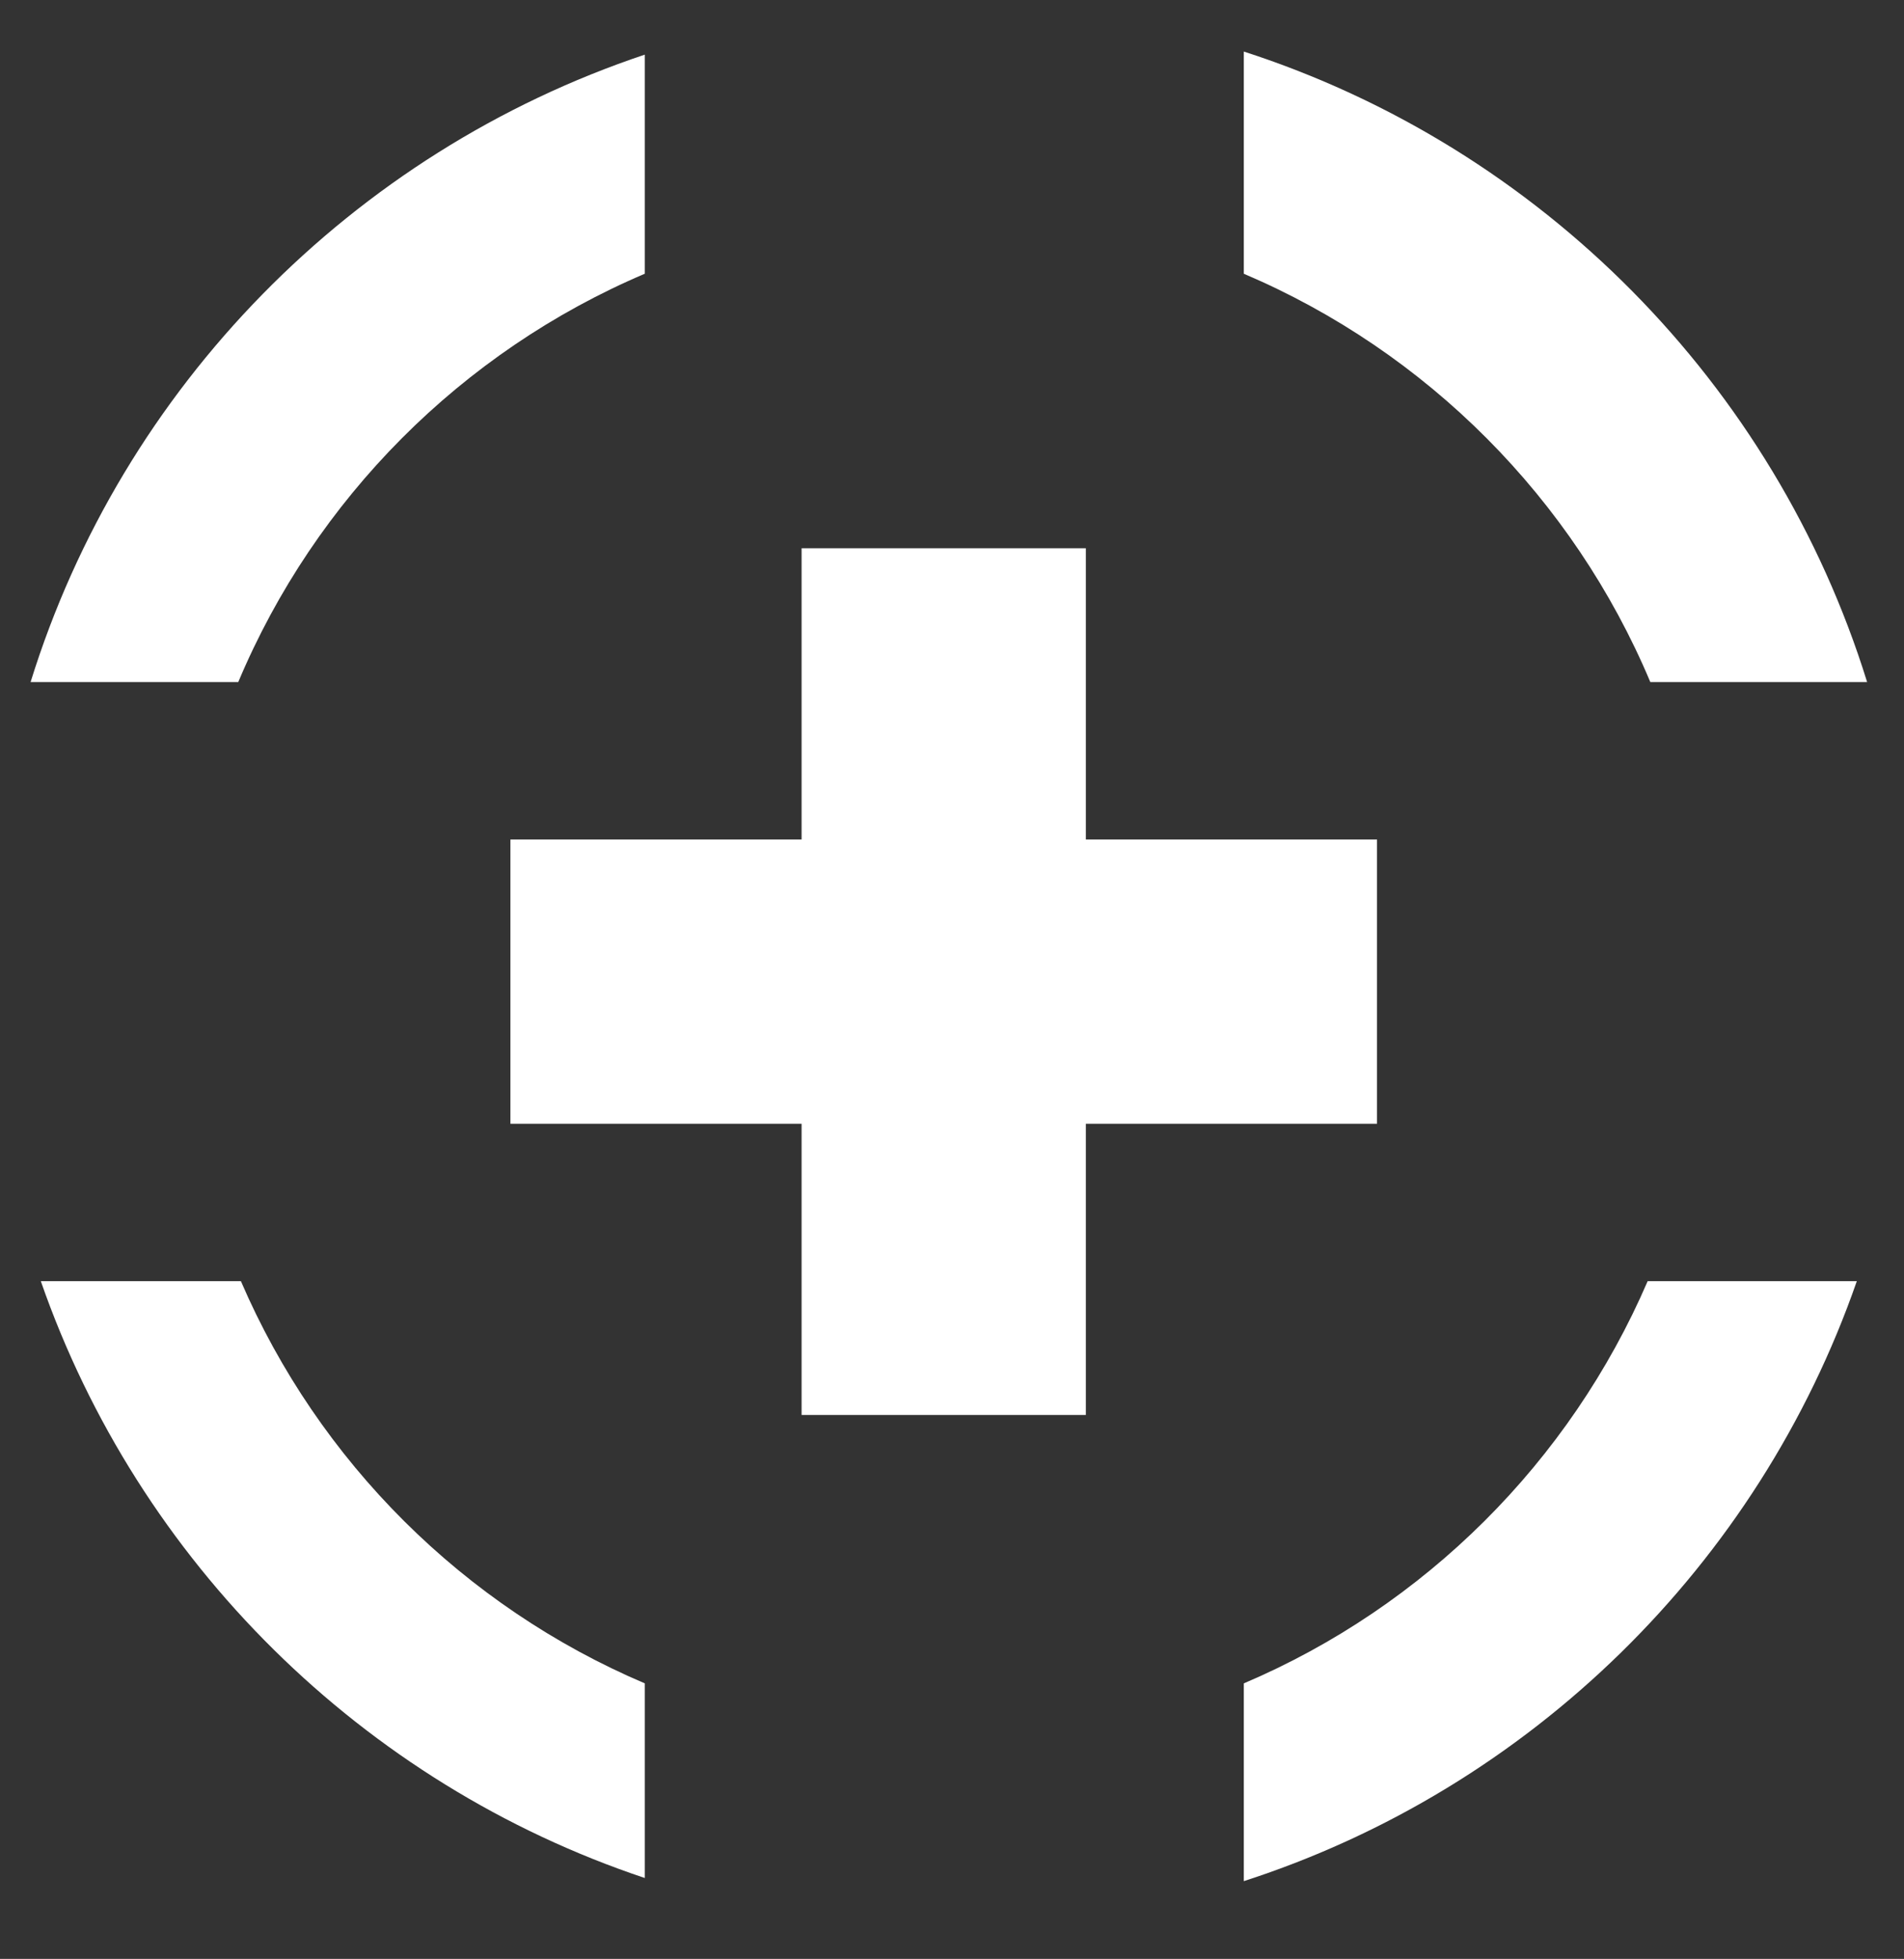 <?xml version="1.0" encoding="utf-8"?>
<!-- Generator: Adobe Illustrator 16.0.0, SVG Export Plug-In . SVG Version: 6.00 Build 0)  -->
<!DOCTYPE svg PUBLIC "-//W3C//DTD SVG 1.1//EN" "http://www.w3.org/Graphics/SVG/1.1/DTD/svg11.dtd">
<svg version="1.1" id="圖層_1" xmlns="http://www.w3.org/2000/svg" xmlns:xlink="http://www.w3.org/1999/xlink" x="0px" y="0px"
	 width="73.878px" height="76.001px" viewBox="0 0 73.878 76.001" enable-background="new 0 0 73.878 76.001" xml:space="preserve">
<rect x="0" y="0" width="73.878" height="76.001" fill="#333333" stroke="none"/>
<path fill="#FFFFFF" d="M64.035,26.463h8.412C68.857,14.892,59.774,5.723,48.262,2v8.621C55.36,13.643,61.043,19.348,64.035,26.463"
	/>
<path fill="#FFFFFF" d="M25.018,10.621V2.12C13.675,5.916,4.739,15.012,1.187,26.463h8.058
	C12.234,19.348,17.918,13.643,25.018,10.621"/>
<path fill="#FFFFFF" d="M48.262,65.312v7.673c11.115-3.594,19.959-12.271,23.785-23.277h-8.116
	C60.913,56.712,55.281,62.325,48.262,65.312"/>
<path fill="#FFFFFF" d="M9.348,49.708H1.584c3.789,10.891,12.485,19.495,23.434,23.155v-7.552
	C17.996,62.325,12.364,56.712,9.348,49.708"/>
<polygon fill="#FFFFFF" points="53.43,32.572 42.132,32.572 42.132,21.271 31.103,21.271 31.103,32.572 19.805,32.572 19.805,43.6 
	31.103,43.6 31.103,54.898 42.132,54.898 42.132,43.6 53.43,43.6 "/>
</svg>

